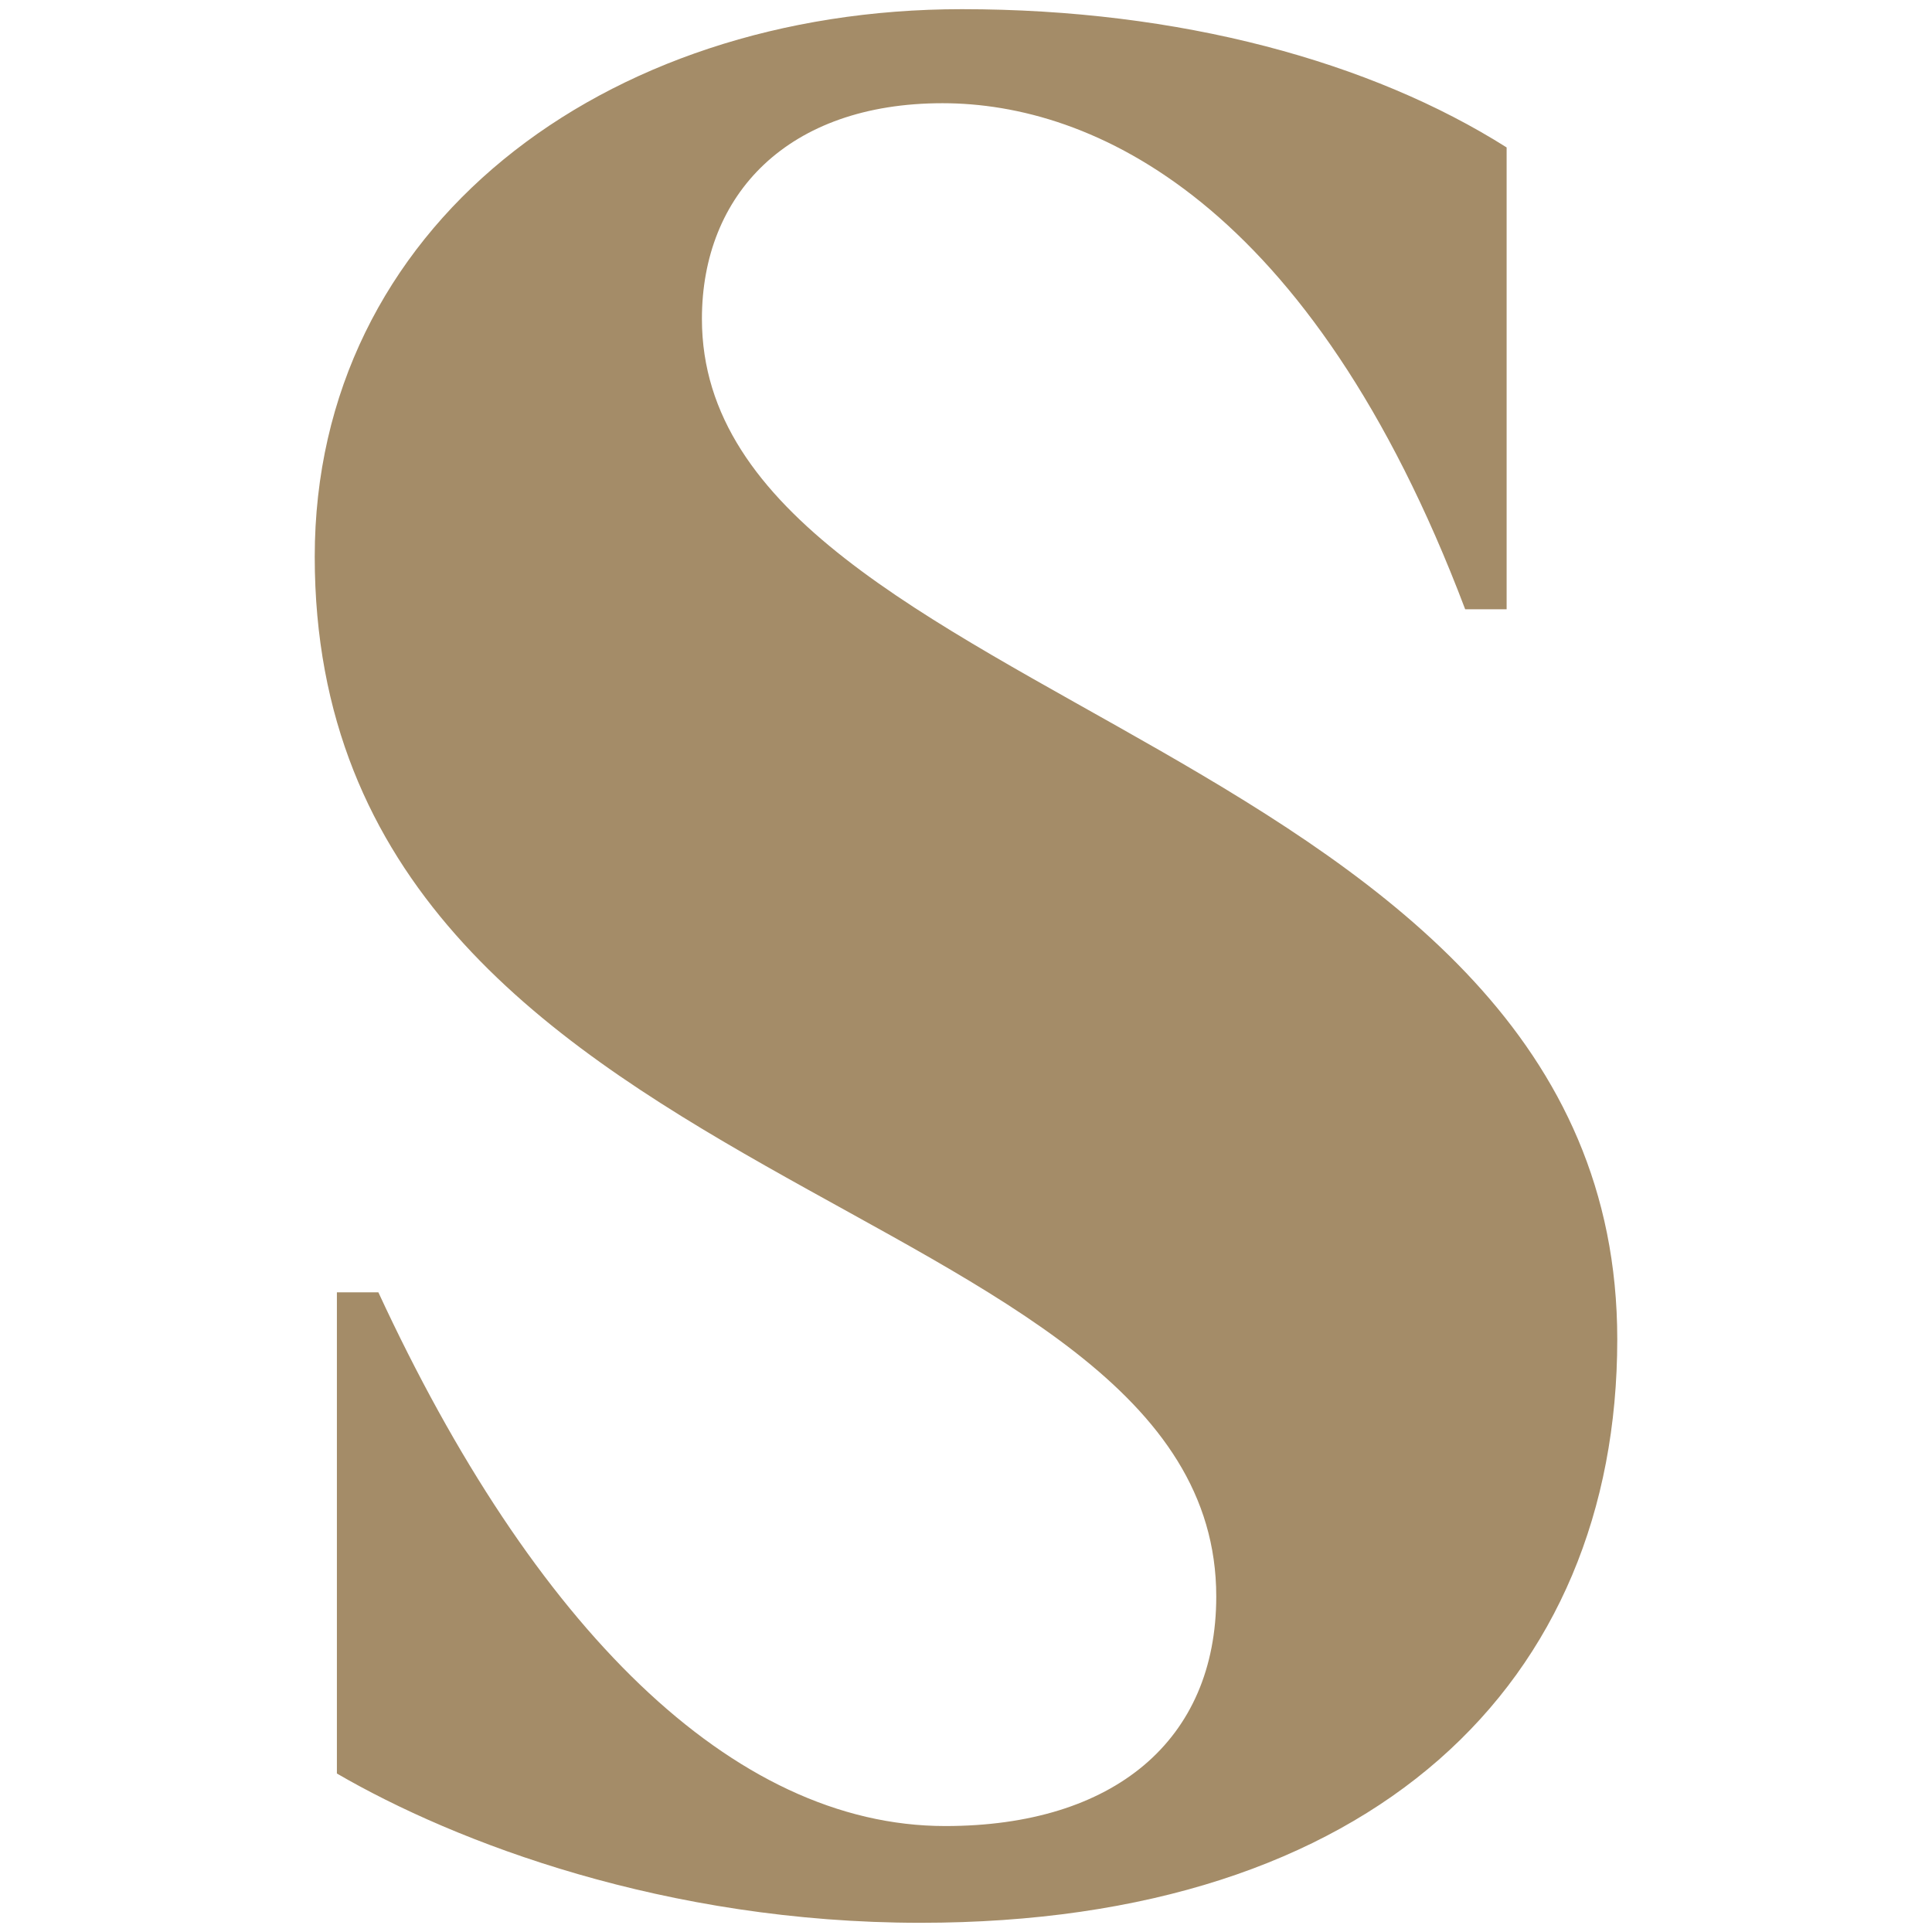 <svg xmlns="http://www.w3.org/2000/svg" width="64" height="64" viewBox="0 0 64 64"><path fill="#A48C68" d="M12.534 42.81H11.16v15.94c3.939 2.29 10.901 4.945 19.329 4.945 15.023 0 23.085-7.969 23.085-19.328 0-19.879-30.322-20.886-30.322-33.803 0-4.122 2.84-7.145 7.97-7.145 4.946 0 12.183 3.206 17.314 16.764h1.373V4.884C45.42 2.045 39.099.304 31.863.304c-11.91 0-21.437 7.237-21.437 18.139 0 21.435 29.864 20.886 29.864 34.443 0 4.764-3.39 7.604-8.977 7.604-7.054 0-13.649-6.596-18.779-17.68"/></svg>